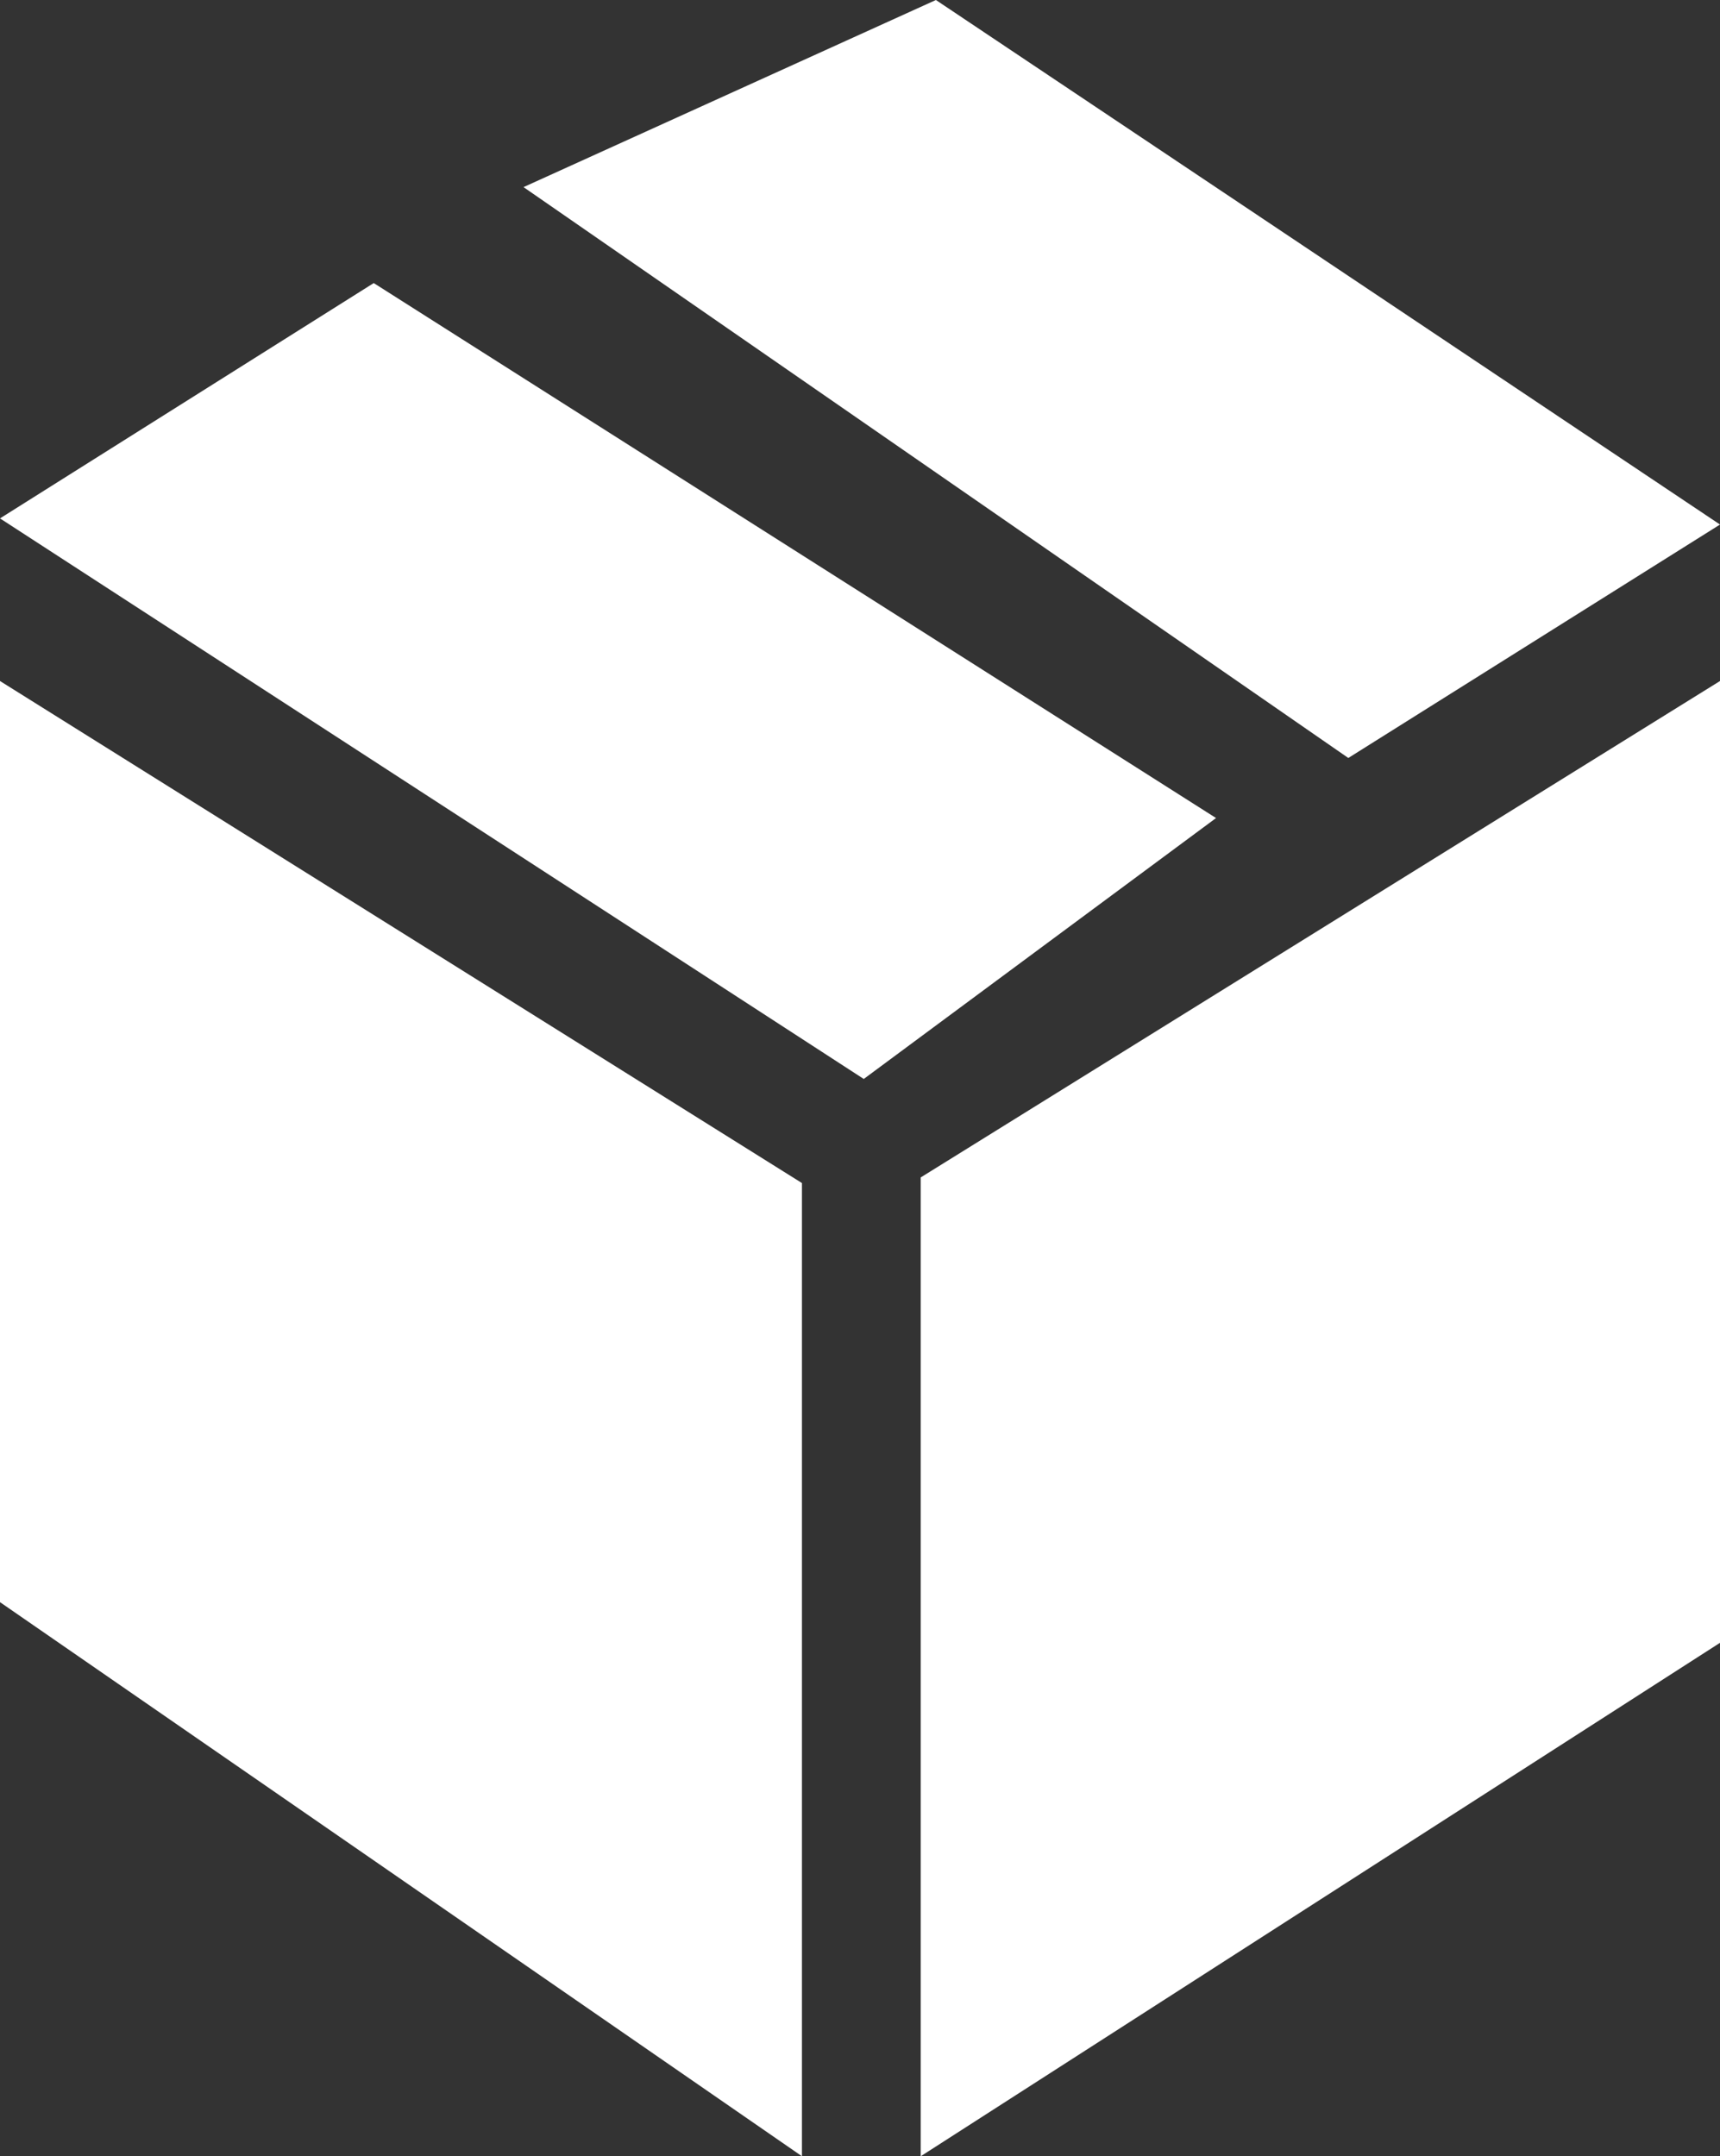 <svg xmlns="http://www.w3.org/2000/svg" xmlns:xlink="http://www.w3.org/1999/xlink" width="41.935" height="52.559" viewBox="0 0 41.935 52.559"><rect x="0" y="0" width="41.935" height="52.559" fill="#333333" stroke="none"/><defs><clipPath id="a"><path d="M56.935-45.4v23.444L37.448-9.441V-33.3ZM15-45.4,34.552-33.163V-9.441L15-22.947Zm9.112-9.7,20.536,13.04L36.059-35.7,15-49.364ZM37.818-62,56.935-49.214l-9.062,5.69L27.764-57.439Z" fill="none" clip-rule="evenodd"/></clipPath></defs><g transform="translate(-15 62)" clip-path="url(#a)"><path d="M14-63H57.935V-8.441H14Z" fill="#fff"/></g></svg>